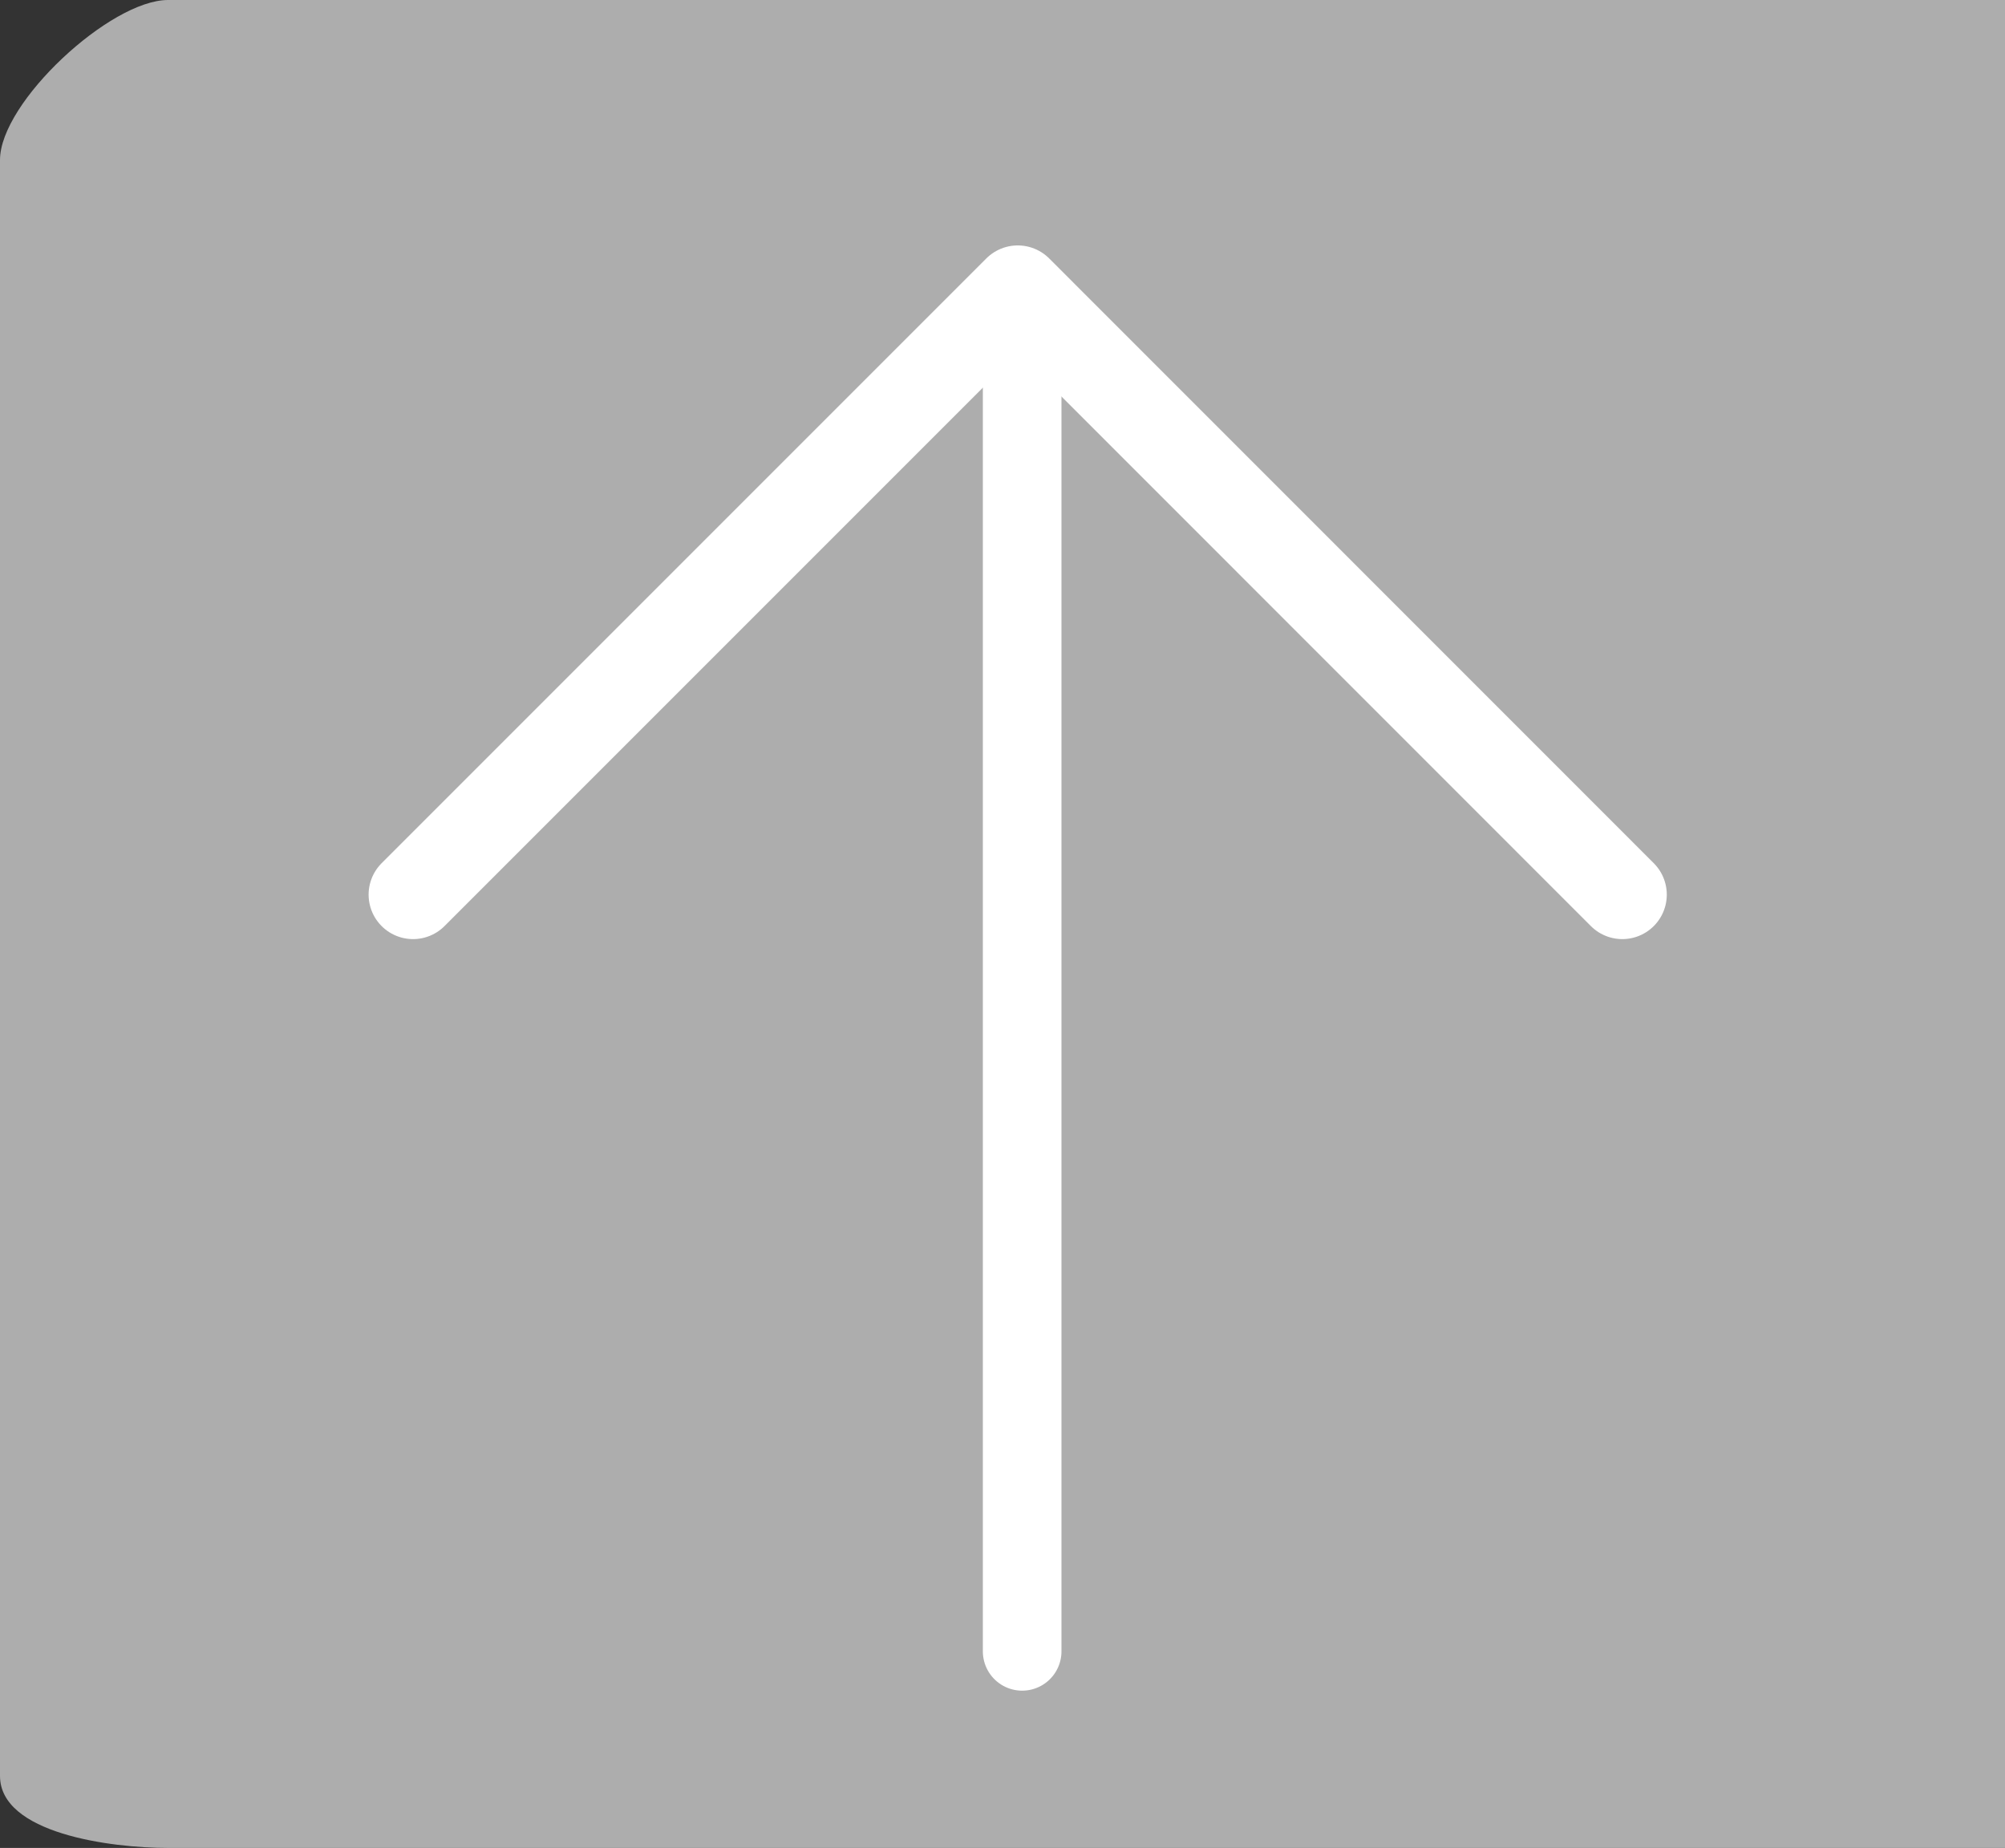 <svg xmlns="http://www.w3.org/2000/svg" viewBox="0 0 51 47">
  <rect x="0" y="0" width="51" height="47" fill="#333333" stroke="none"/>
  <defs>
    <style>
      .cls-1 {
        fill: #adadad;
      }

      .cls-2, .cls-3 {
        fill: none;
        stroke: #fff;
        stroke-linecap: round;
        stroke-linejoin: round;
      }

      .cls-2 {
        stroke-width: 2.262px;
      }

      .cls-3 {
        stroke-width: 2px;
      }
    </style>
  </defs>
  <title>return</title>
  <g id="レイヤー_2" data-name="レイヤー 2">
    <g>
      <path class="cls-1" d="M55.5,6.5H8.773C7.308,6.5,4.5,9.1,4.5,10.568v41.1C4.5,53.13,7.308,53.5,8.773,53.5H55.5Z" transform="translate(-4.5 -6.5)"/>
      <g>
        <polyline class="cls-2" points="10.507 22.754 25.888 7.373 41.266 22.754"/>
        <line class="cls-3" x1="26" y1="8" x2="26" y2="42"/>
      </g>
    </g>
  </g>
</svg>
